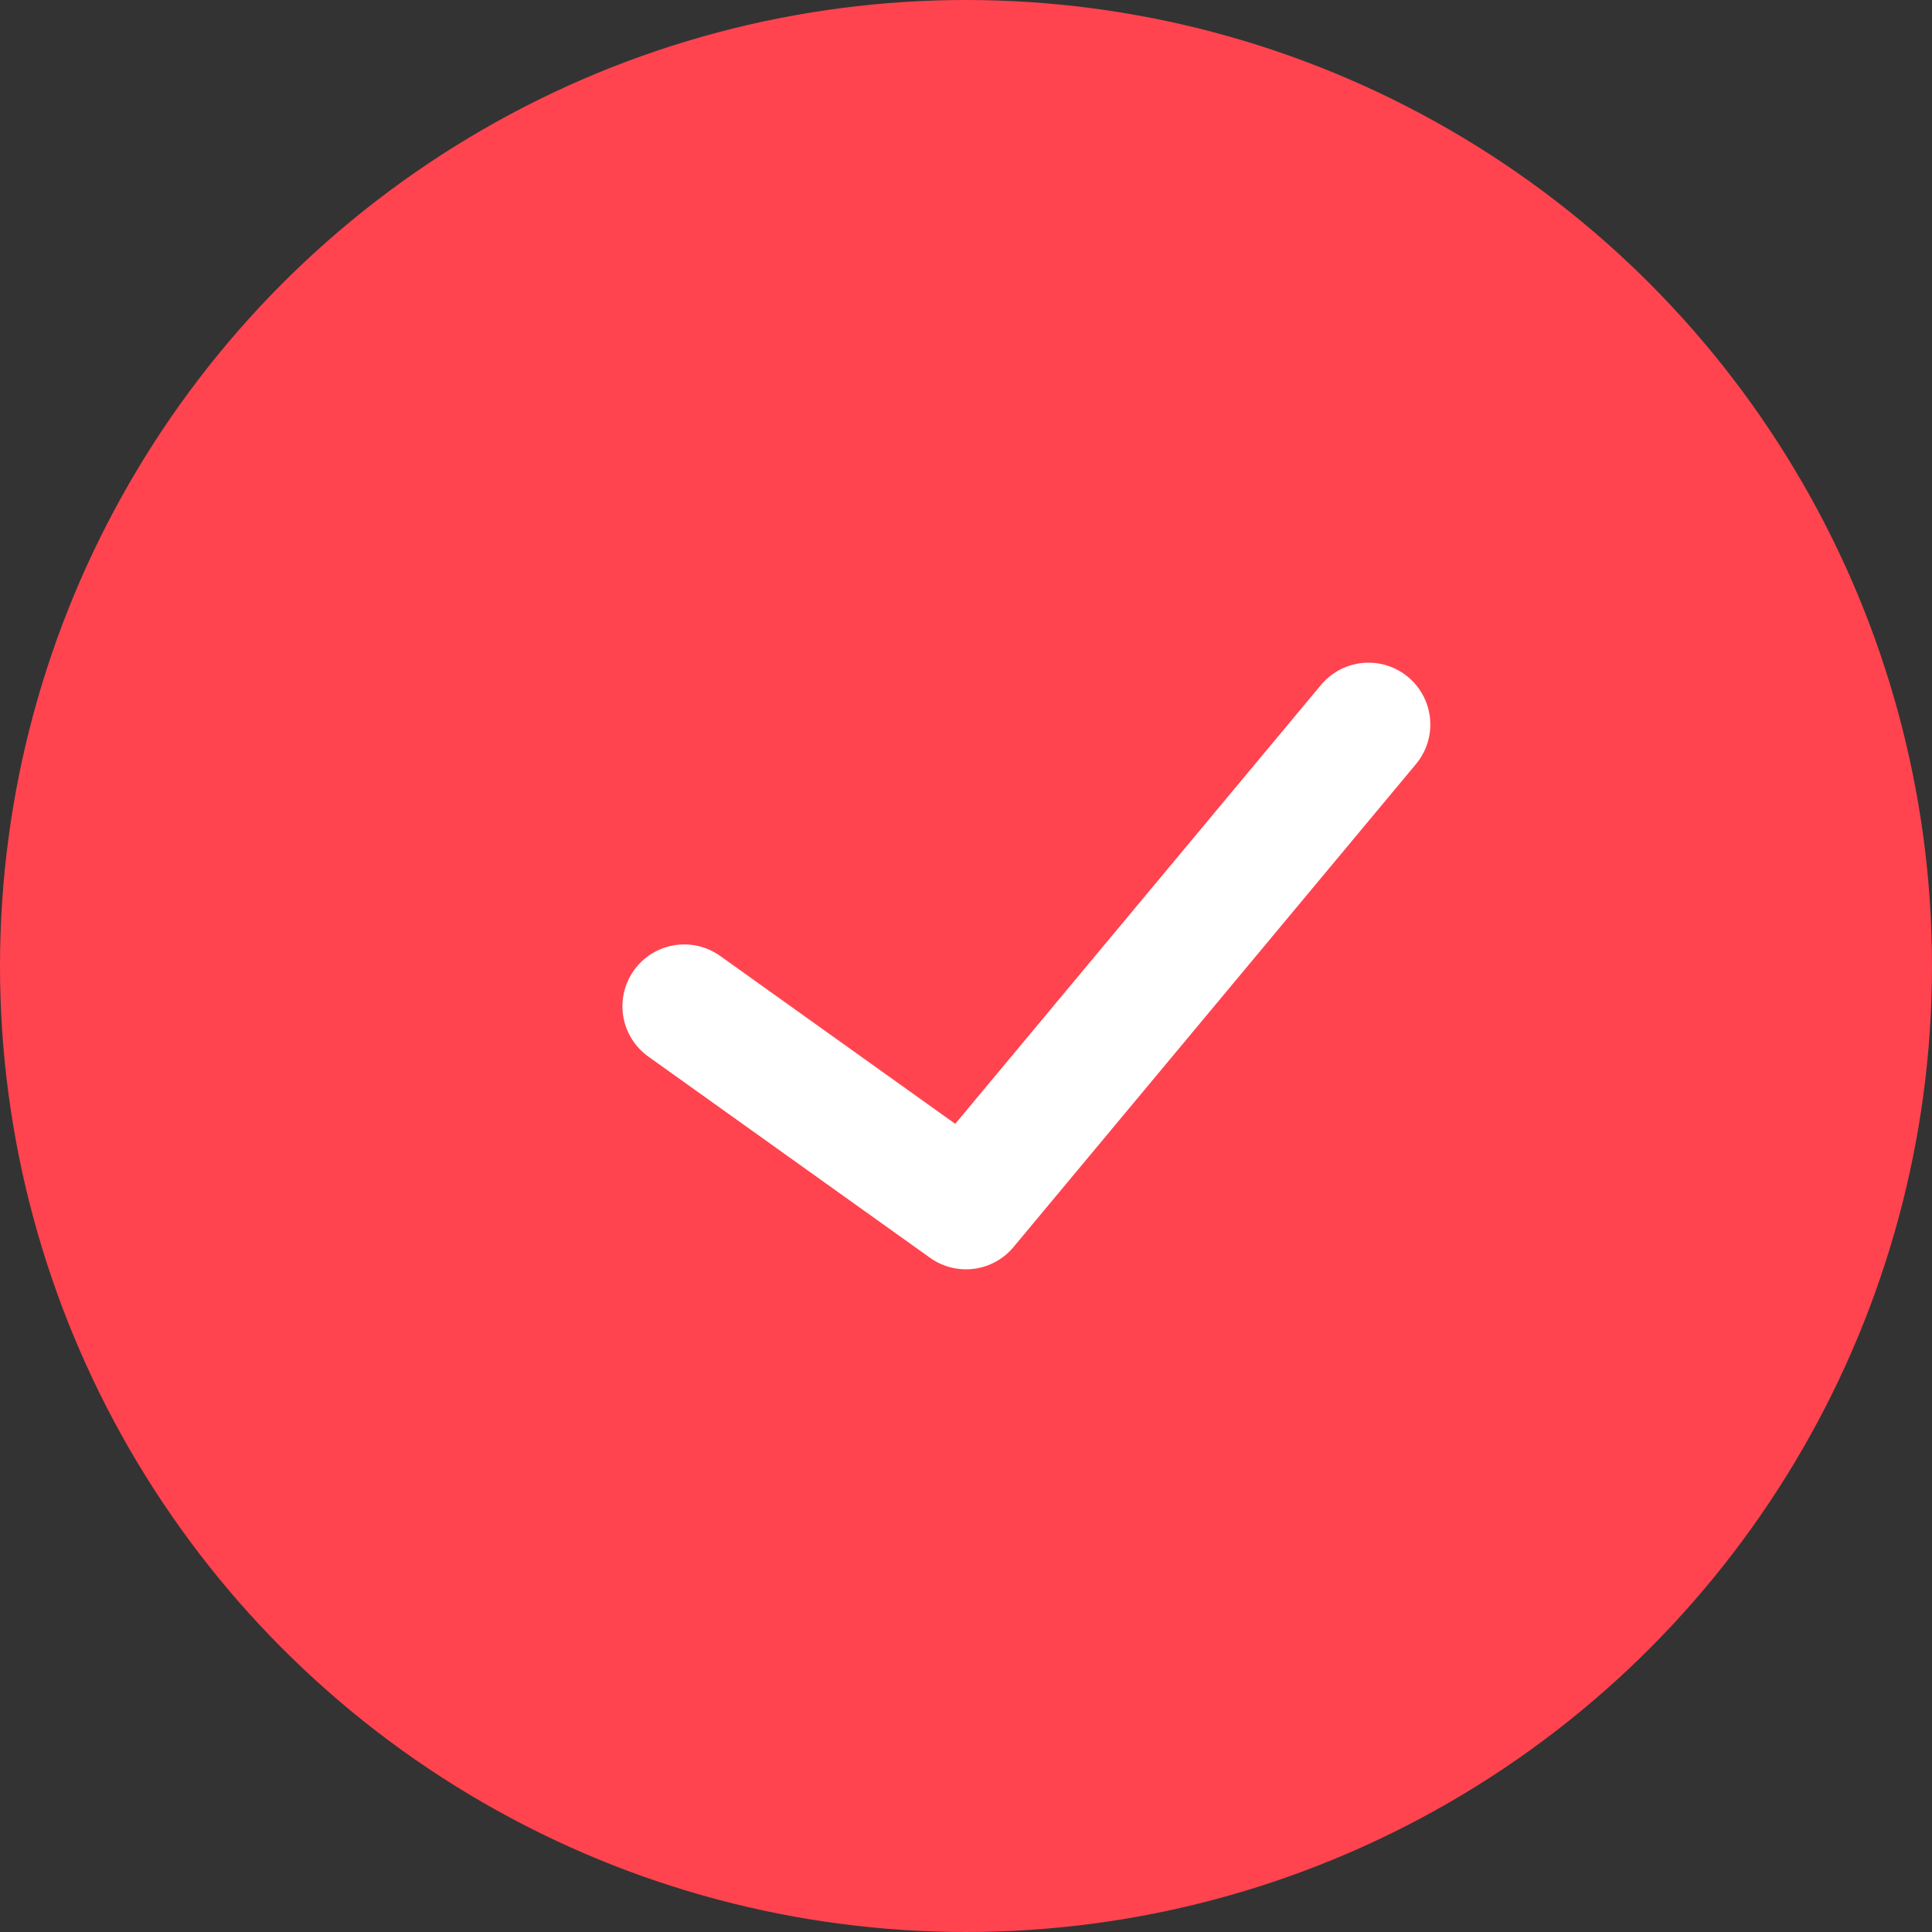 <svg xmlns="http://www.w3.org/2000/svg" width="24" height="24"><rect width="100%" height="100%" fill="#333333" stroke="none"/><g fill="none" fill-rule="evenodd"><circle cx="12" cy="12" r="12" fill="#FF444F"/><path stroke="#FFF" stroke-linecap="round" stroke-linejoin="round" stroke-width="1.536" d="M8.5 12.5 12 15l5-6"/></g></svg>